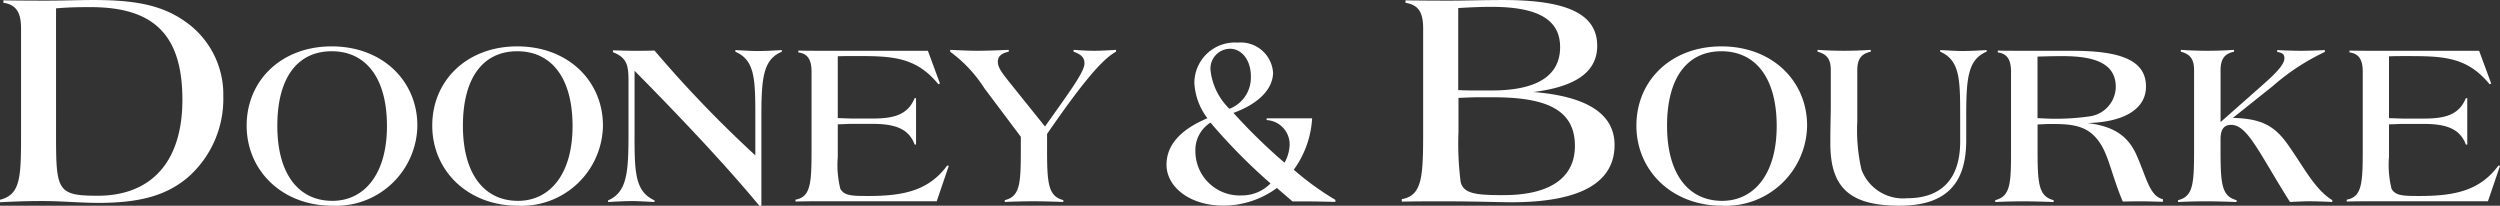 <svg fill="white" xmlns="http://www.w3.org/2000/svg" width="204.221" height="16.806" viewBox="0 0 204.221 16.806">
    <rect x="0" y="0" width="204.221" height="16.806" fill="#333333" stroke="none"/>
    <path d="M92.15 43.318c1.72-.43 1.72-1.9 1.72-5.565v-8.425c0-1.316-.4-1.948-1.442-2.1v-.2c1.645.025 2.808.025 3.492.025 1.366 0 2.631-.051 3.82-.051 3.061 0 5.414.3 7.413 1.67a7.255 7.255 0 0 1 3.238 6.224 8.521 8.521 0 0 1-2.681 6.4c-1.873 1.72-4.225 2.277-7.539 2.277-1.442 0-2.985-.152-4.6-.152-.886 0-2.024.025-3.416.1zm4.578-5.565c0 4.782.025 5.237 3.39 5.237 4.428 0 6.932-2.808 6.932-7.843 0-5.338-2.378-7.564-7.489-7.564-.759 0-1.7 0-2.834.1z" transform="translate(-92.15 -27)"/>
    <path d="M364.965 77c4.174 0 7 2.847 7 6.471a6.645 6.645 0 0 1-6.945 6.546c-4.1 0-7-2.865-7-6.546S360.847 77 364.965 77zm.057 12.618c2.581 0 4.459-2.144 4.459-6.11s-1.745-6.11-4.516-6.11c-2.751 0-4.44 2.106-4.44 6.091-.001 3.946 1.744 6.129 4.496 6.129z" transform="translate(-337.871 -73.211)"/>
    <path d="M564.984 77c4.174 0 7 2.847 7 6.471a6.645 6.645 0 0 1-6.944 6.546c-4.1 0-7-2.865-7-6.546S560.868 77 564.984 77zm.058 12.618c2.581 0 4.459-2.144 4.459-6.11s-1.745-6.11-4.516-6.11c-2.751 0-4.44 2.106-4.44 6.091 0 3.946 1.746 6.129 4.497 6.129z" transform="translate(-522.73 -73.211)"/>
    <path d="M749.723 88.154c0 2.96.095 4.422 1.632 5.123v.133c-.778-.038-1.367-.076-1.783-.076-.664 0-1.329.038-2.011.076v-.133c1.575-.683 1.669-2.334 1.669-5.521v-4.194c0-1.271-.095-1.935-1.271-2.39v-.152c.777.019 1.347.038 1.707.038.4 0 .968 0 1.689-.019a97.226 97.226 0 0 0 8.235 8.561v-3.059c0-3.168-.019-4.706-1.632-5.408V81c.778.038 1.367.077 1.784.077.664 0 1.328-.038 2.011-.077v.133c-1.556.645-1.669 2.22-1.669 5.408v7.172h-.171c-2.2-2.675-5.578-6.356-10.189-11.023v5.066l-.001.398z" transform="translate(-697.888 -76.908)"/>
    <path d="M952.787 81.529h7.627l.986 2.671-.133.057c-1.86-2.277-3.852-2.3-6.793-2.3h-.152c-.322 0-.74 0-1.271.019v5.048c.587.019.987.037 1.176.037h1.67c1.822 0 2.885-.341 3.435-1.669h.114v3.794h-.114c-.474-1.271-1.556-1.689-3.435-1.689h-1.84c-.095 0-.418.019-1.005.038V90.2a8.044 8.044 0 0 0 .208 2.6c.323.588 1.006.588 2.315.588 2.922 0 4.933-.474 6.413-2.485l.133.019-.987 2.9h-10.11c-.134 0-.607 0-1.424.019v-.152c1.252-.228 1.309-1.348 1.309-4.137v-6.316c0-.987-.322-1.48-1.081-1.575v-.151c.872.019 1.859.019 2.959.019z" transform="translate(-884.615 -77.379)"/>
    <path d="M1120.78 93.036c1.252-.3 1.309-1.366 1.309-4.174v-1l-2.979-3.966a11.012 11.012 0 0 0-2.789-2.979v-.157c.8.038 1.537.076 2.2.076.815 0 1.67-.038 2.581-.076v.152c-.607.133-.892.38-.892.835s.361.911.911 1.613l2.942 3.662c2.03-2.866 3.225-4.459 3.225-5.161 0-.474-.285-.74-.892-.949v-.152c.55.038 1.1.076 1.688.076s1.176-.038 1.783-.076v.152c-1.214.645-3 2.9-5.635 6.716v1.233c0 2.827.094 3.852 1.328 4.174v.152c-1.025-.038-1.84-.057-2.467-.057-.721 0-1.5.019-2.314.057v-.151z" transform="translate(-1038.699 -76.688)"/>
    <path d="M1358.487 84.836a7.419 7.419 0 0 1-4.341 1.441c-2.839 0-4.676-1.566-4.676-3.34 0-1.586 1.107-2.859 3.34-3.8a5.231 5.231 0 0 1-1.065-2.859 3.311 3.311 0 0 1 3.548-3.319 2.648 2.648 0 0 1 2.88 2.442c0 1.294-1.106 2.526-3.236 3.3a46.111 46.111 0 0 0 4.174 4.07 3.248 3.248 0 0 0 .417-1.482 1.986 1.986 0 0 0-1.879-2v-.146h3.715a7.882 7.882 0 0 1-1.5 4.2 23.292 23.292 0 0 0 3.4 2.462v.168c-.815-.02-1.649-.042-2.526-.042h-.981zm-5.426-5.342a2.654 2.654 0 0 0-1.232 2.358 3.615 3.615 0 0 0 3.8 3.59 3.239 3.239 0 0 0 2.337-.981 46.918 46.918 0 0 1-4.905-4.967zm3.3-3.778c0-1.336-.751-2.254-1.711-2.254a1.618 1.618 0 0 0-1.586 1.753 5.181 5.181 0 0 0 1.544 3.152 2.72 2.72 0 0 0 1.751-2.651z" transform="translate(-1254.179 -69.479)"/>
    <path d="M1603.07 43.268c1.669-.3 1.745-1.8 1.745-5.515v-8.425c0-1.291-.355-1.923-1.442-2.1v-.2c1.771.025 2.96.025 3.592.025 1.291 0 2.758-.051 4.377-.051 5.136 0 7.691 1.088 7.691 3.745 0 2.1-1.72 3.339-5.211 3.769 4.4.355 6.628 1.8 6.628 4.326 0 3.086-2.808 4.68-8.425 4.68-1.012 0-2.884-.076-5.616-.076-1.113 0-2.226 0-3.339.026zm5.667-8.879h1.7c3.694 0 5.566-1.214 5.566-3.542 0-2.3-1.9-3.288-5.617-3.288-.658 0-1.568.025-2.707.1v6.7c.602.03.956.03 1.058.03zm-1.037 3.389a24.759 24.759 0 0 0 .177 4.074c.228.986 1.291 1.088 3.492 1.088 3.845 0 5.844-1.442 5.844-4.022 0-2.91-2.252-3.972-6.654-3.972h-1.29c-.455 0-.987.026-1.568.051v2.782z" transform="translate(-1488.56 -27)"/>
    <path d="M1862.875 77c4.174 0 7 2.847 7 6.471a6.644 6.644 0 0 1-6.945 6.546c-4.1 0-7-2.865-7-6.546s2.826-6.471 6.945-6.471zm.057 12.618c2.58 0 4.458-2.144 4.458-6.11s-1.745-6.11-4.516-6.11c-2.751 0-4.44 2.106-4.44 6.091 0 3.946 1.746 6.129 4.498 6.129z" transform="translate(-1722.255 -73.211)"/>
    <path d="M2062.849 86.111c0-2.922-.019-4.5-1.632-5.2v-.133c.778.038 1.366.077 1.783.077.665 0 1.328-.038 2.012-.077v.133c-1.557.645-1.669 2.22-1.669 5.408v1.841c0 3.605-1.708 5.332-5.464 5.332-4.175 0-5.636-1.594-5.636-5.1 0-1.366.038-2.39.038-3.093V82.43c0-.873-.285-1.31-1.081-1.518v-.152c.835.057 1.555.076 2.163.076s1.347-.019 2.182-.076v.152c-.8.171-1.1.626-1.1 1.518v4.17a14.392 14.392 0 0 0 .342 3.947 3.628 3.628 0 0 0 3.737 2.334c2.79 0 4.326-1.575 4.326-4.629v-2.141z" transform="translate(-1902.726 -76.688)"/>
    <path d="M2242.7 93.729c1.271-.323 1.29-1.4 1.29-4.174v-6.319c0-.987-.323-1.48-1.082-1.575v-.151c.607.019 1.8.019 3.605.019H2249c3.927 0 6.015.759 6.015 2.922 0 1.764-1.67 2.9-4.781 2.979 2.03.246 3.243.967 3.965 2.524.873 1.917 1.082 3.434 2.2 3.7v.209c-.739-.019-1.328-.038-1.8-.038-.171 0-.664 0-1.48.019-.834-1.955-1.119-3.605-1.8-4.686-.91-1.442-2.087-1.651-3.928-1.651h-.341c-.095 0-.38.019-.892.038v2.011c0 2.827.076 3.852 1.31 4.174v.152c-1.044-.038-1.86-.057-2.466-.057-.721 0-1.481.019-2.3.057v-.152zm4.307-6.66a19.447 19.447 0 0 0 3.435-.189 2.467 2.467 0 0 0 2.105-2.391c0-1.8-1.479-2.524-4.307-2.524-.854 0-1.537.019-2.087.038v5.029c.495.018.779.037.855.037z" transform="translate(-2079.712 -77.379)"/>
    <path d="M2446.457 83.786c1.291-1.119 1.973-1.841 1.973-2.353 0-.322-.152-.436-.589-.512v-.152c.778.038 1.442.058 1.955.058q.825 0 1.936-.058v.152a18.17 18.17 0 0 0-4.231 2.77l-3.282 2.618c2.277.057 3.358.607 4.44 2.106 1.309 1.821 2.22 3.719 3.681 4.611v.152c-.74-.038-1.385-.057-1.955-.057-.265 0-.778.019-1.5.057-2.485-3.927-3.453-6.3-4.8-6.3-.606 0-.872.38-.872 1.176v.8c0 2.827.076 3.852 1.309 4.174v.152c-1.043-.038-1.86-.057-2.466-.057-.722 0-1.5.019-2.314.057v-.152c1.252-.3 1.309-1.366 1.309-4.174V82.42c0-.873-.284-1.31-1.081-1.518v-.152c.834.057 1.555.076 2.163.076s1.347-.019 2.182-.076v.15c-.8.171-1.1.626-1.1 1.518v4.232z" transform="translate(-2261.82 -76.678)"/>
    <path d="M2624.7 81.529h7.628l.987 2.675-.133.057c-1.86-2.277-3.852-2.3-6.793-2.3h-.152c-.323 0-.74 0-1.272.019v5.048c.589.019.987.037 1.177.037h1.669c1.822 0 2.885-.341 3.434-1.669h.114v3.794h-.114c-.474-1.271-1.555-1.689-3.434-1.689h-1.84c-.094 0-.417.019-1.006.038V90.2a8.044 8.044 0 0 0 .209 2.6c.323.588 1.005.588 2.315.588 2.922 0 4.934-.474 6.414-2.485l.132.019-.988 2.9h-10.113c-.133 0-.607 0-1.422.019v-.152c1.252-.228 1.309-1.348 1.309-4.137v-6.316c0-.987-.323-1.48-1.082-1.575v-.151c.87.019 1.861.019 2.961.019z" transform="translate(-2429.812 -77.379)"/>
</svg>